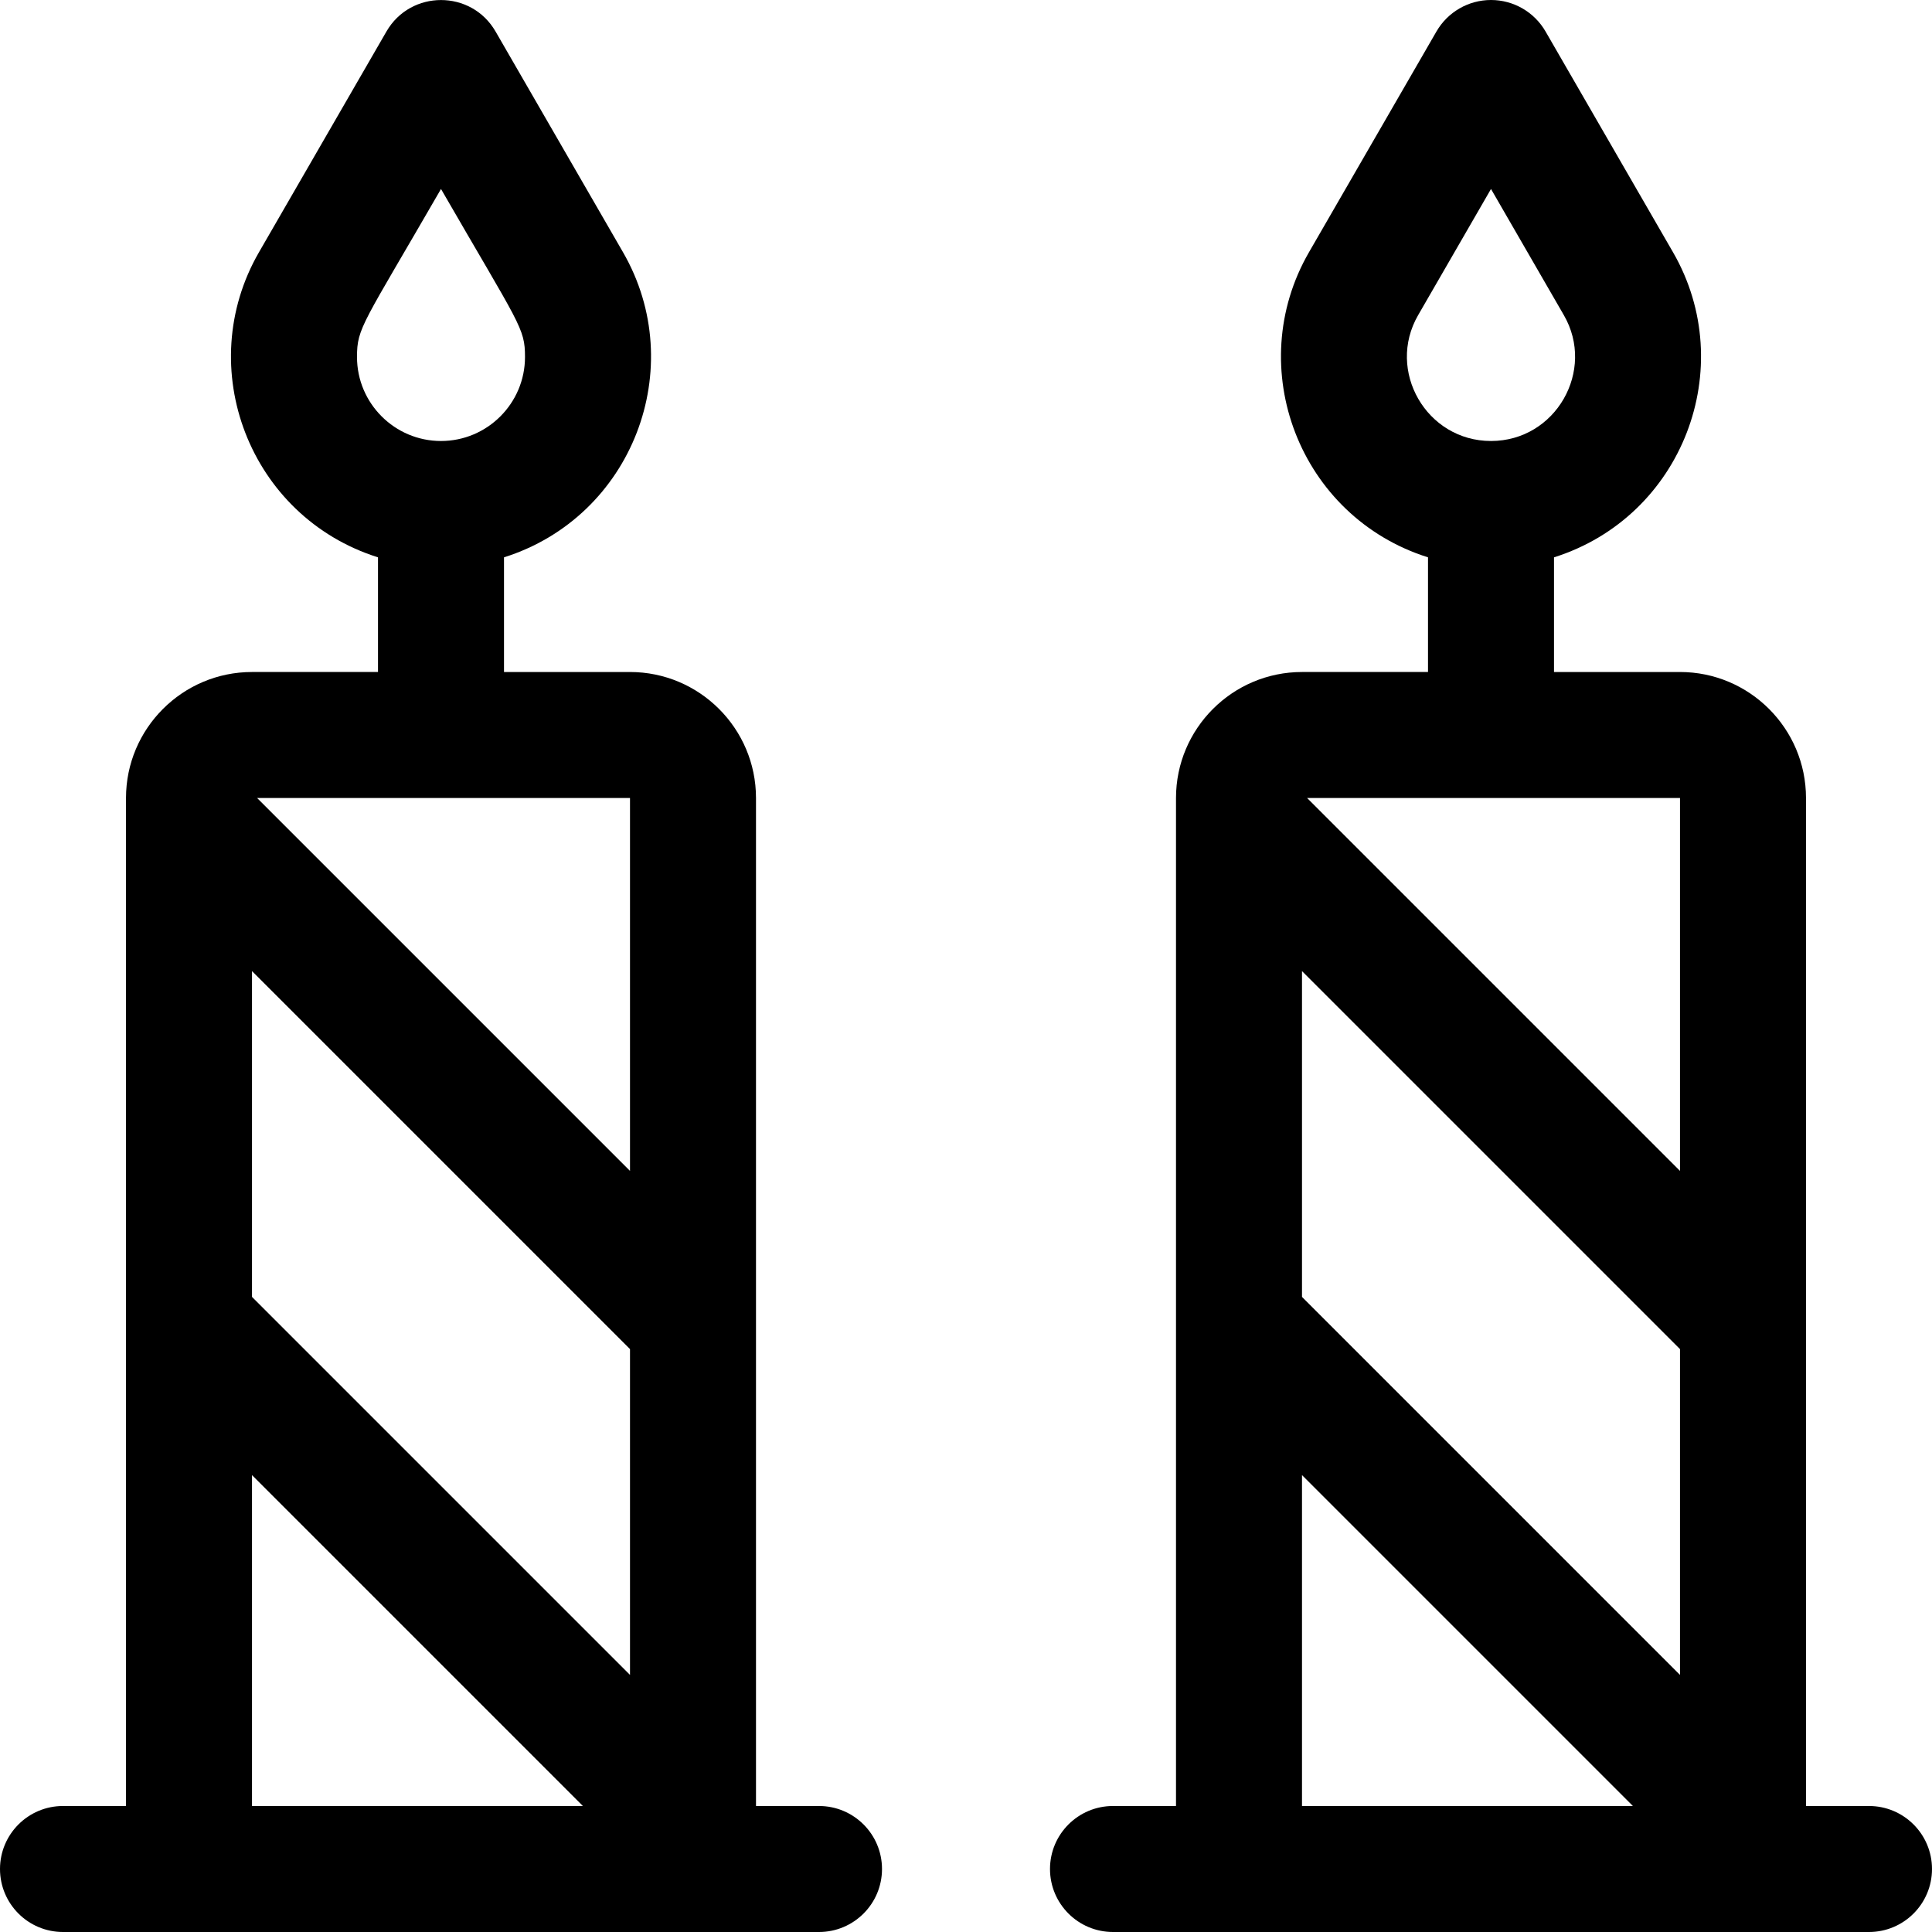 <?xml version="1.0" encoding="iso-8859-1"?>
<!-- Uploaded to: SVG Repo, www.svgrepo.com, Generator: SVG Repo Mixer Tools -->
<svg fill="#000000" height="800px" width="800px" version="1.1" id="Layer_1" xmlns="http://www.w3.org/2000/svg" xmlns:xlink="http://www.w3.org/1999/xlink" 
	 viewBox="0 0 512 512" xml:space="preserve">
<g>
	<g>
		<path d="M217.043,478.609h-16.696c0-4.155,0-262.283,0-267.13c0-18.412-14.979-33.391-33.391-33.391h-33.391v-30.388
			c34.082-10.742,49.2-50.331,31.524-80.885L131.328,8.347c-6.423-11.123-22.506-11.105-28.916,0L68.65,66.812
			c-17.674,30.562-2.558,70.146,31.524,80.887v30.388H66.783c-18.412,0-33.391,14.979-33.391,33.391c0,2.78,0,259.883,0,267.13
			H16.696C7.475,478.609,0,486.084,0,495.304S7.475,512,16.696,512c7.954,0,192.388,0,200.348,0c9.22,0,16.696-7.475,16.696-16.696
			S226.264,478.609,217.043,478.609z M94.609,94.609c0-7.798,1.438-8.47,22.261-44.526c20.92,36.228,22.261,36.794,22.261,44.526
			c0,12.275-9.986,22.261-22.261,22.261S94.609,106.883,94.609,94.609z M66.783,478.609v-87.693l87.693,87.693H66.783z
			 M166.957,443.867L66.783,343.693V257.35l100.174,100.174V443.867z M166.957,310.302l-98.824-98.824h98.824V310.302z"/>
	</g>
</g>
<g>
	<g>
		<path d="M495.304,478.609h-16.696v-267.13c0-18.412-14.979-33.391-33.391-33.391h-33.391v-30.388
			c34.082-10.742,49.2-50.331,31.524-80.885L409.589,8.347C406.607,3.182,401.094,0,395.13,0s-11.477,3.182-14.457,8.347
			l-33.762,58.465c-17.674,30.561-2.558,70.145,31.524,80.887v30.388h-33.391c-18.412,0-33.391,14.979-33.391,33.391
			c0,5.869,0,267.13,0,267.13h-16.696c-9.22,0-16.696,7.475-16.696,16.696S285.736,512,294.956,512c7.955,0,192.391,0,200.348,0
			c9.22,0,16.696-7.475,16.696-16.696S504.525,478.609,495.304,478.609z M375.821,83.517l19.309-33.435l19.31,33.441
			c8.468,14.639-2.124,33.346-19.31,33.346C378.012,116.87,367.318,98.233,375.821,83.517z M345.043,478.609v-87.693l87.693,87.693
			H345.043z M445.217,443.867L345.043,343.693V257.35l100.174,100.174V443.867z M445.217,310.302l-98.824-98.824h98.824V310.302z"/>
	</g>
</g>
</svg>